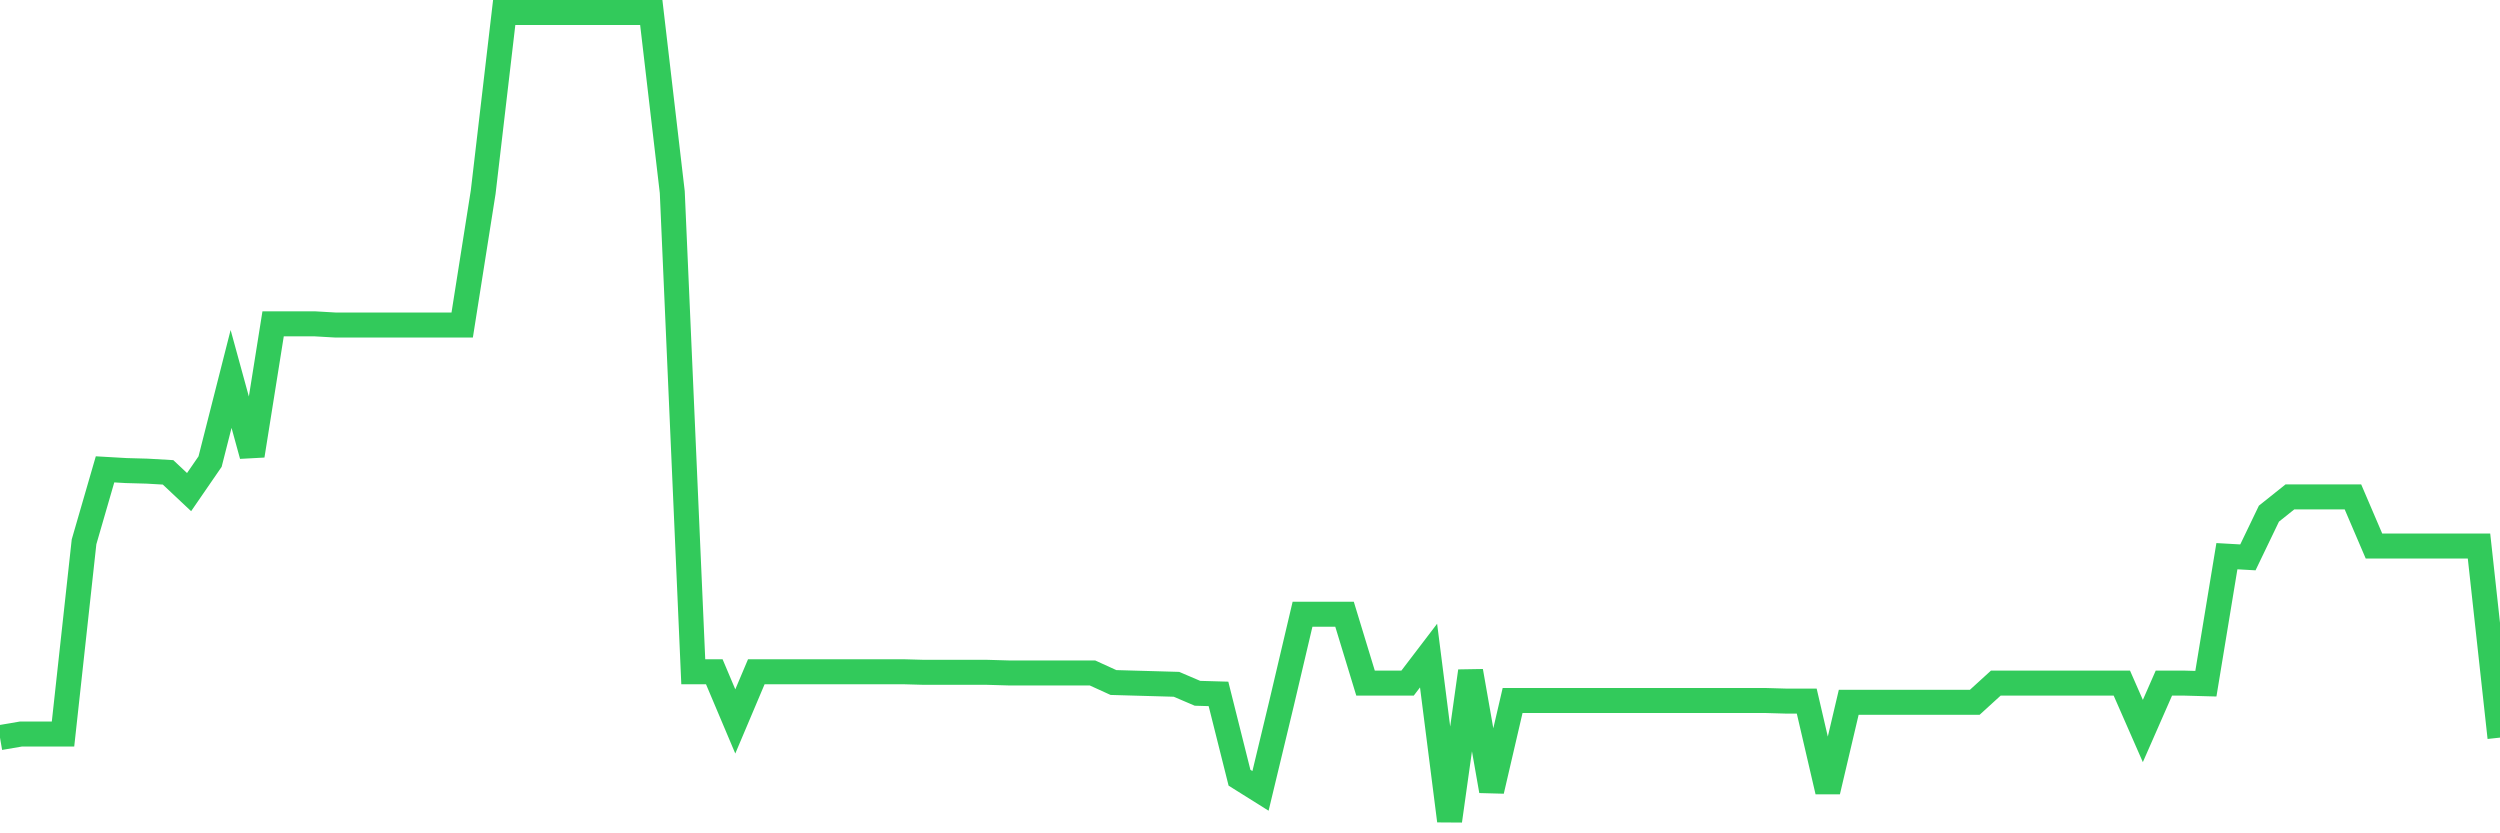 <svg
  xmlns="http://www.w3.org/2000/svg"
  xmlns:xlink="http://www.w3.org/1999/xlink"
  width="120"
  height="40"
  viewBox="0 0 120 40"
  preserveAspectRatio="none"
>
  <polyline
    points="0,35.405 1.008,35.233 2.017,35.233 3.025,35.233 4.034,26.007 5.042,22.529 6.05,22.587 7.059,22.615 8.067,22.673 9.076,23.621 10.084,22.156 11.092,18.189 12.101,21.868 13.109,15.545 14.118,15.545 15.126,15.545 16.134,15.603 17.143,15.603 18.151,15.603 19.16,15.603 20.168,15.603 21.176,15.603 22.185,15.603 23.193,9.222 24.202,0.6 25.21,0.6 26.218,0.6 27.227,0.6 28.235,0.6 29.244,0.6 30.252,0.6 31.261,0.6 32.269,9.222 33.277,32.244 34.286,32.244 35.294,34.629 36.303,32.244 37.311,32.244 38.319,32.244 39.328,32.244 40.336,32.244 41.345,32.244 42.353,32.244 43.361,32.244 44.37,32.272 45.378,32.272 46.387,32.272 47.395,32.272 48.403,32.301 49.412,32.301 50.42,32.301 51.429,32.301 52.437,32.301 53.445,32.761 54.454,32.79 55.462,32.818 56.471,32.847 57.479,33.278 58.487,33.307 59.496,37.331 60.504,37.963 61.513,33.767 62.521,29.484 63.529,29.484 64.538,29.484 65.546,32.79 66.555,32.79 67.563,32.79 68.571,31.468 69.58,39.4 70.588,32.215 71.597,37.963 72.605,33.623 73.613,33.623 74.622,33.623 75.63,33.623 76.639,33.623 77.647,33.623 78.655,33.623 79.664,33.623 80.672,33.623 81.681,33.623 82.689,33.623 83.697,33.623 84.706,33.623 85.714,33.652 86.723,33.652 87.731,37.992 88.739,33.709 89.748,33.709 90.756,33.709 91.765,33.709 92.773,33.709 93.782,33.709 94.79,33.709 95.798,32.79 96.807,32.79 97.815,32.79 98.824,32.79 99.832,32.79 100.84,32.79 101.849,32.79 102.857,35.089 103.866,32.79 104.874,32.79 105.882,32.818 106.891,26.697 107.899,26.754 108.908,24.656 109.916,23.851 110.924,23.851 111.933,23.851 112.941,23.851 113.95,26.208 114.958,26.208 115.966,26.208 116.975,26.208 117.983,26.208 118.992,26.208 120,35.405"
    fill="none"
    stroke="#32ca5b"
    stroke-width="1.2"
  >
  </polyline>
</svg>